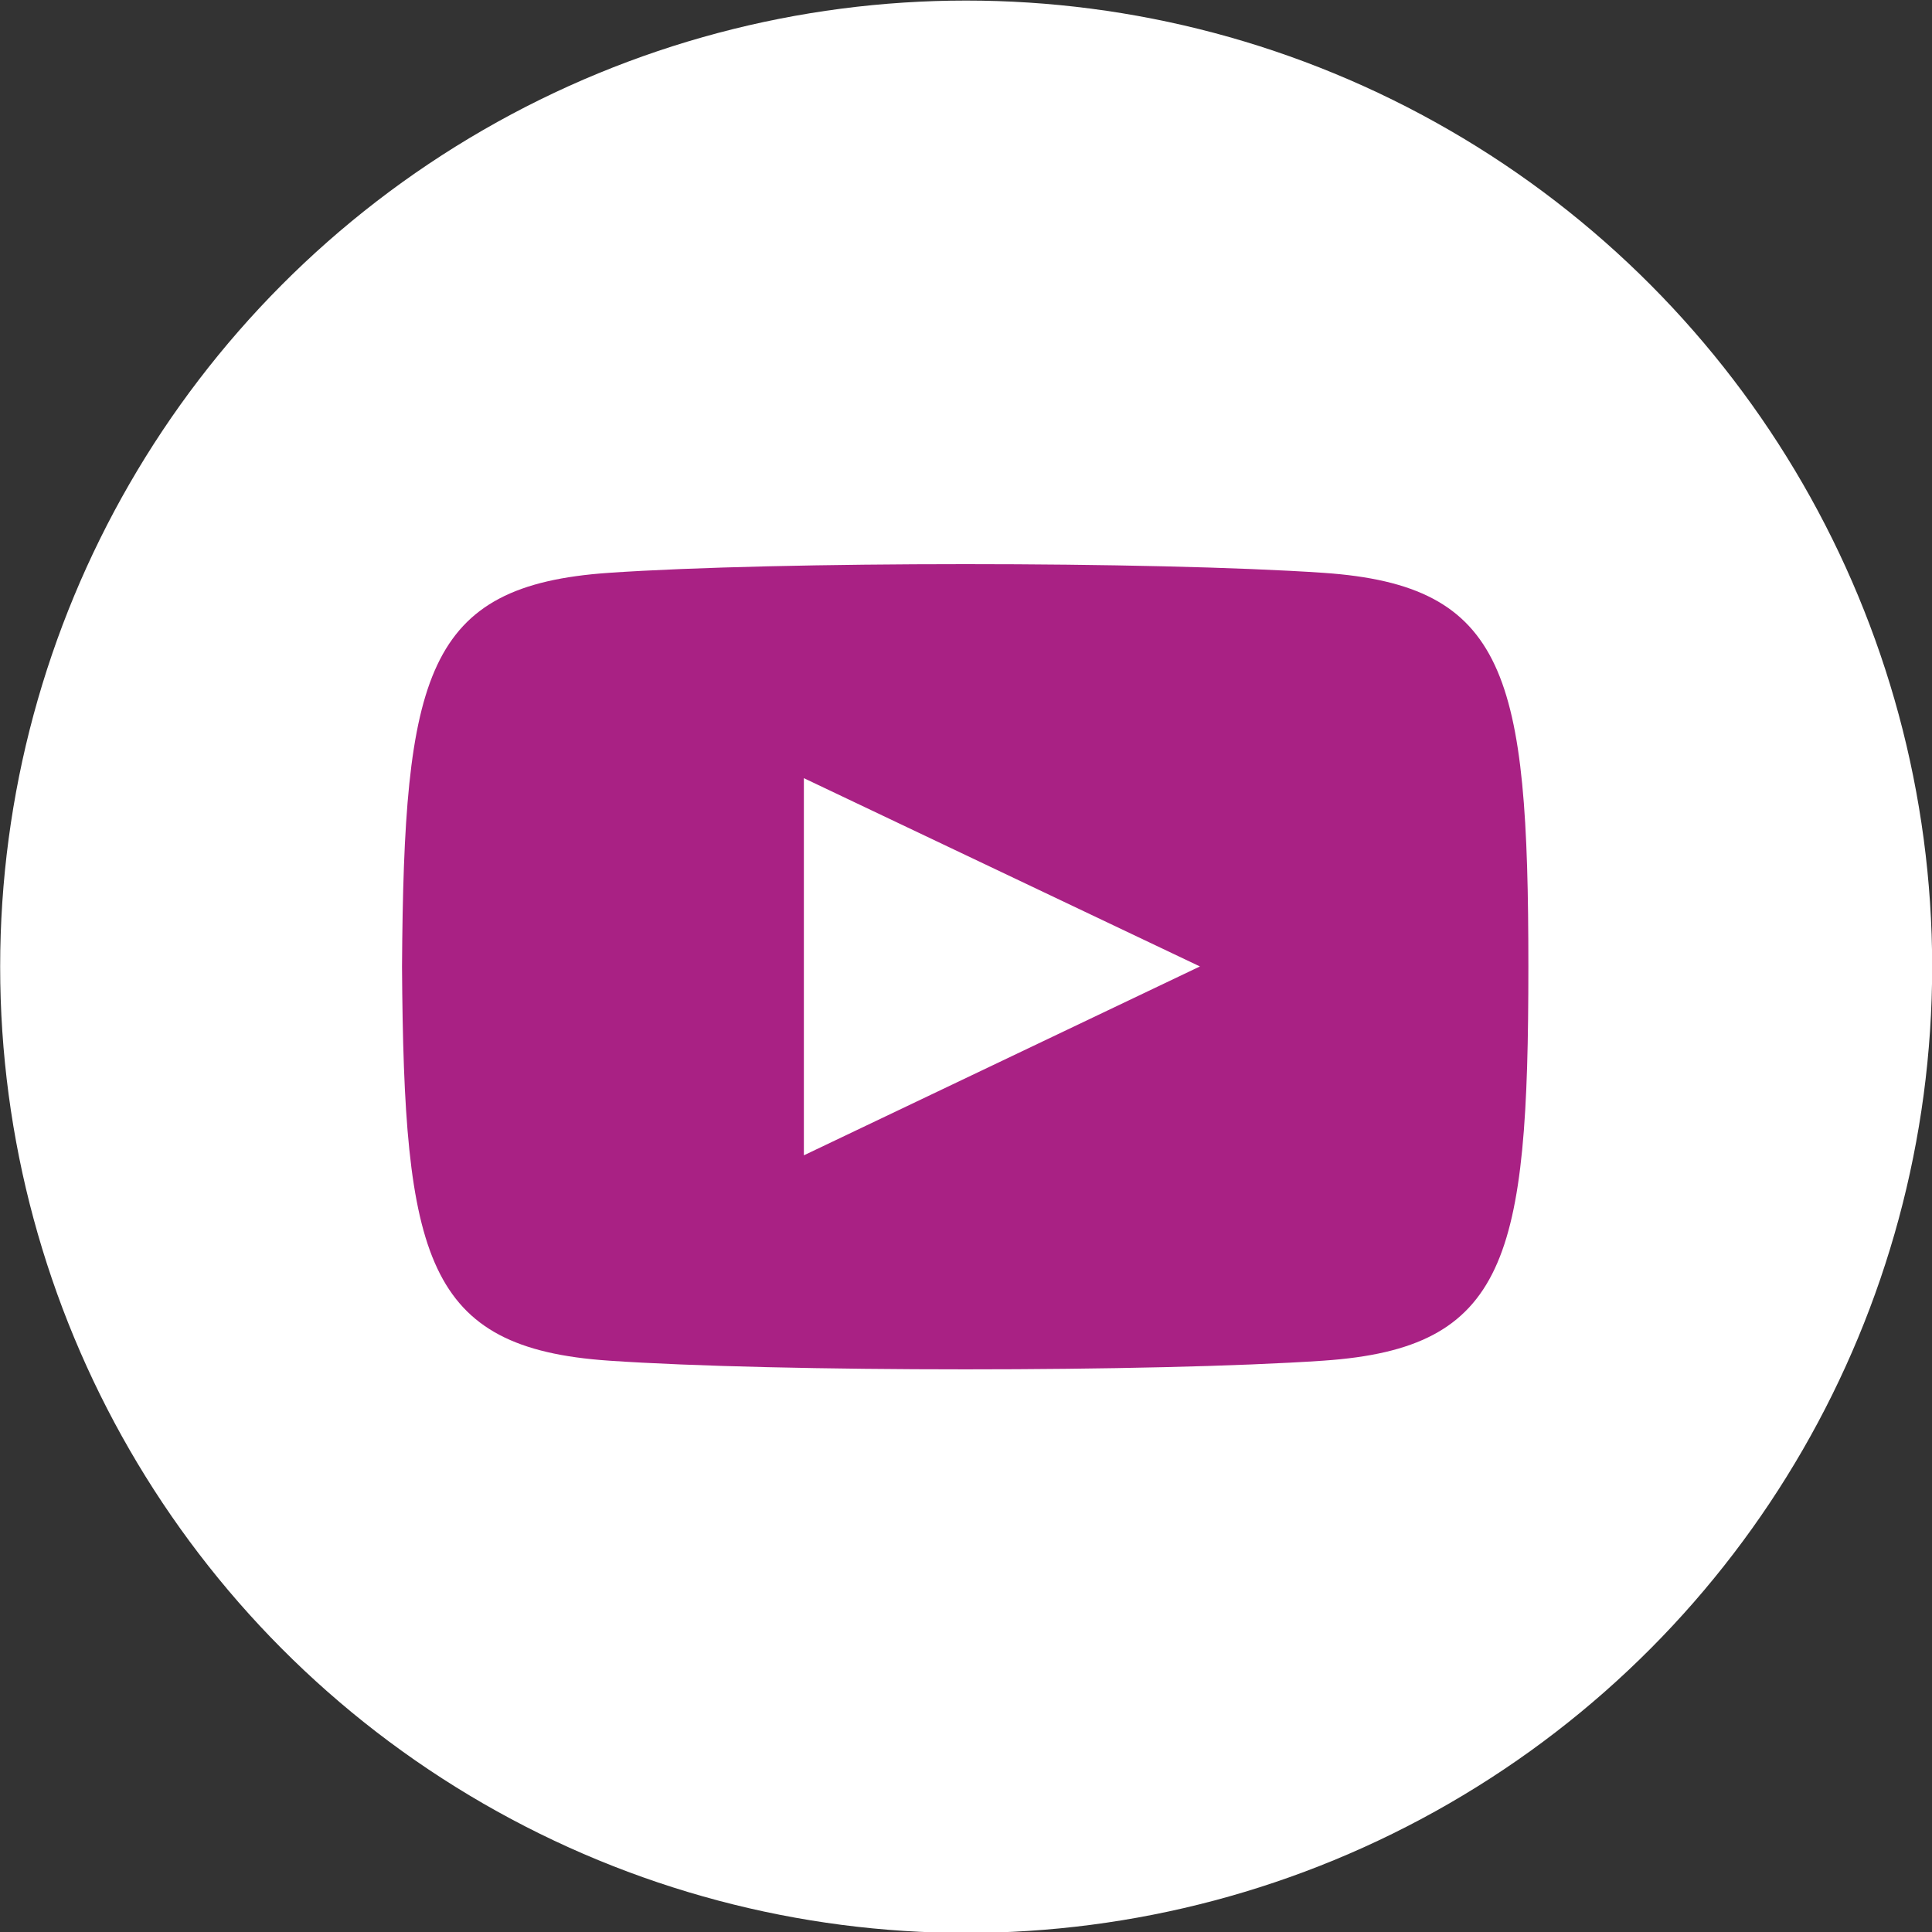<?xml version="1.0" encoding="UTF-8" standalone="no"?>
<!DOCTYPE svg PUBLIC "-//W3C//DTD SVG 1.1//EN" "http://www.w3.org/Graphics/SVG/1.1/DTD/svg11.dtd">
<svg width="100%" height="100%" viewBox="0 0 24 24" version="1.1" xmlns="http://www.w3.org/2000/svg" xmlns:xlink="http://www.w3.org/1999/xlink" xml:space="preserve" xmlns:serif="http://www.serif.com/" style="fill-rule:evenodd;clip-rule:evenodd;stroke-linejoin:round;stroke-miterlimit:2;">
    <rect x="0" y="0" width="24" height="24" fill="#333333" stroke="none"/>
    <g transform="matrix(1,0,0,1,-80.074,-32)">
        <g transform="matrix(24,0,0,1.231,-2117.7,-7.385)">
            <ellipse cx="92.074" cy="41.75" rx="0.5" ry="9.75" style="fill:white;"/>
            <clipPath id="_clip1">
                <ellipse cx="92.074" cy="41.75" rx="0.5" ry="9.75"/>
            </clipPath>
            <g clip-path="url(#_clip1)">
                <path style="fill:#A92184;" d="M92.259,45.725C92.171,45.842 91.976,45.842 91.889,45.725C91.794,45.598 91.783,44.693 91.782,41.75C91.783,38.801 91.794,37.902 91.889,37.775C91.976,37.658 92.171,37.658 92.259,37.775C92.354,37.902 92.365,38.807 92.365,41.75C92.365,44.699 92.354,45.598 92.259,45.725ZM91.99,39.847L91.99,43.653L92.195,41.747L91.99,39.847Z"/>
            </g>
        </g>
    </g>
</svg>
